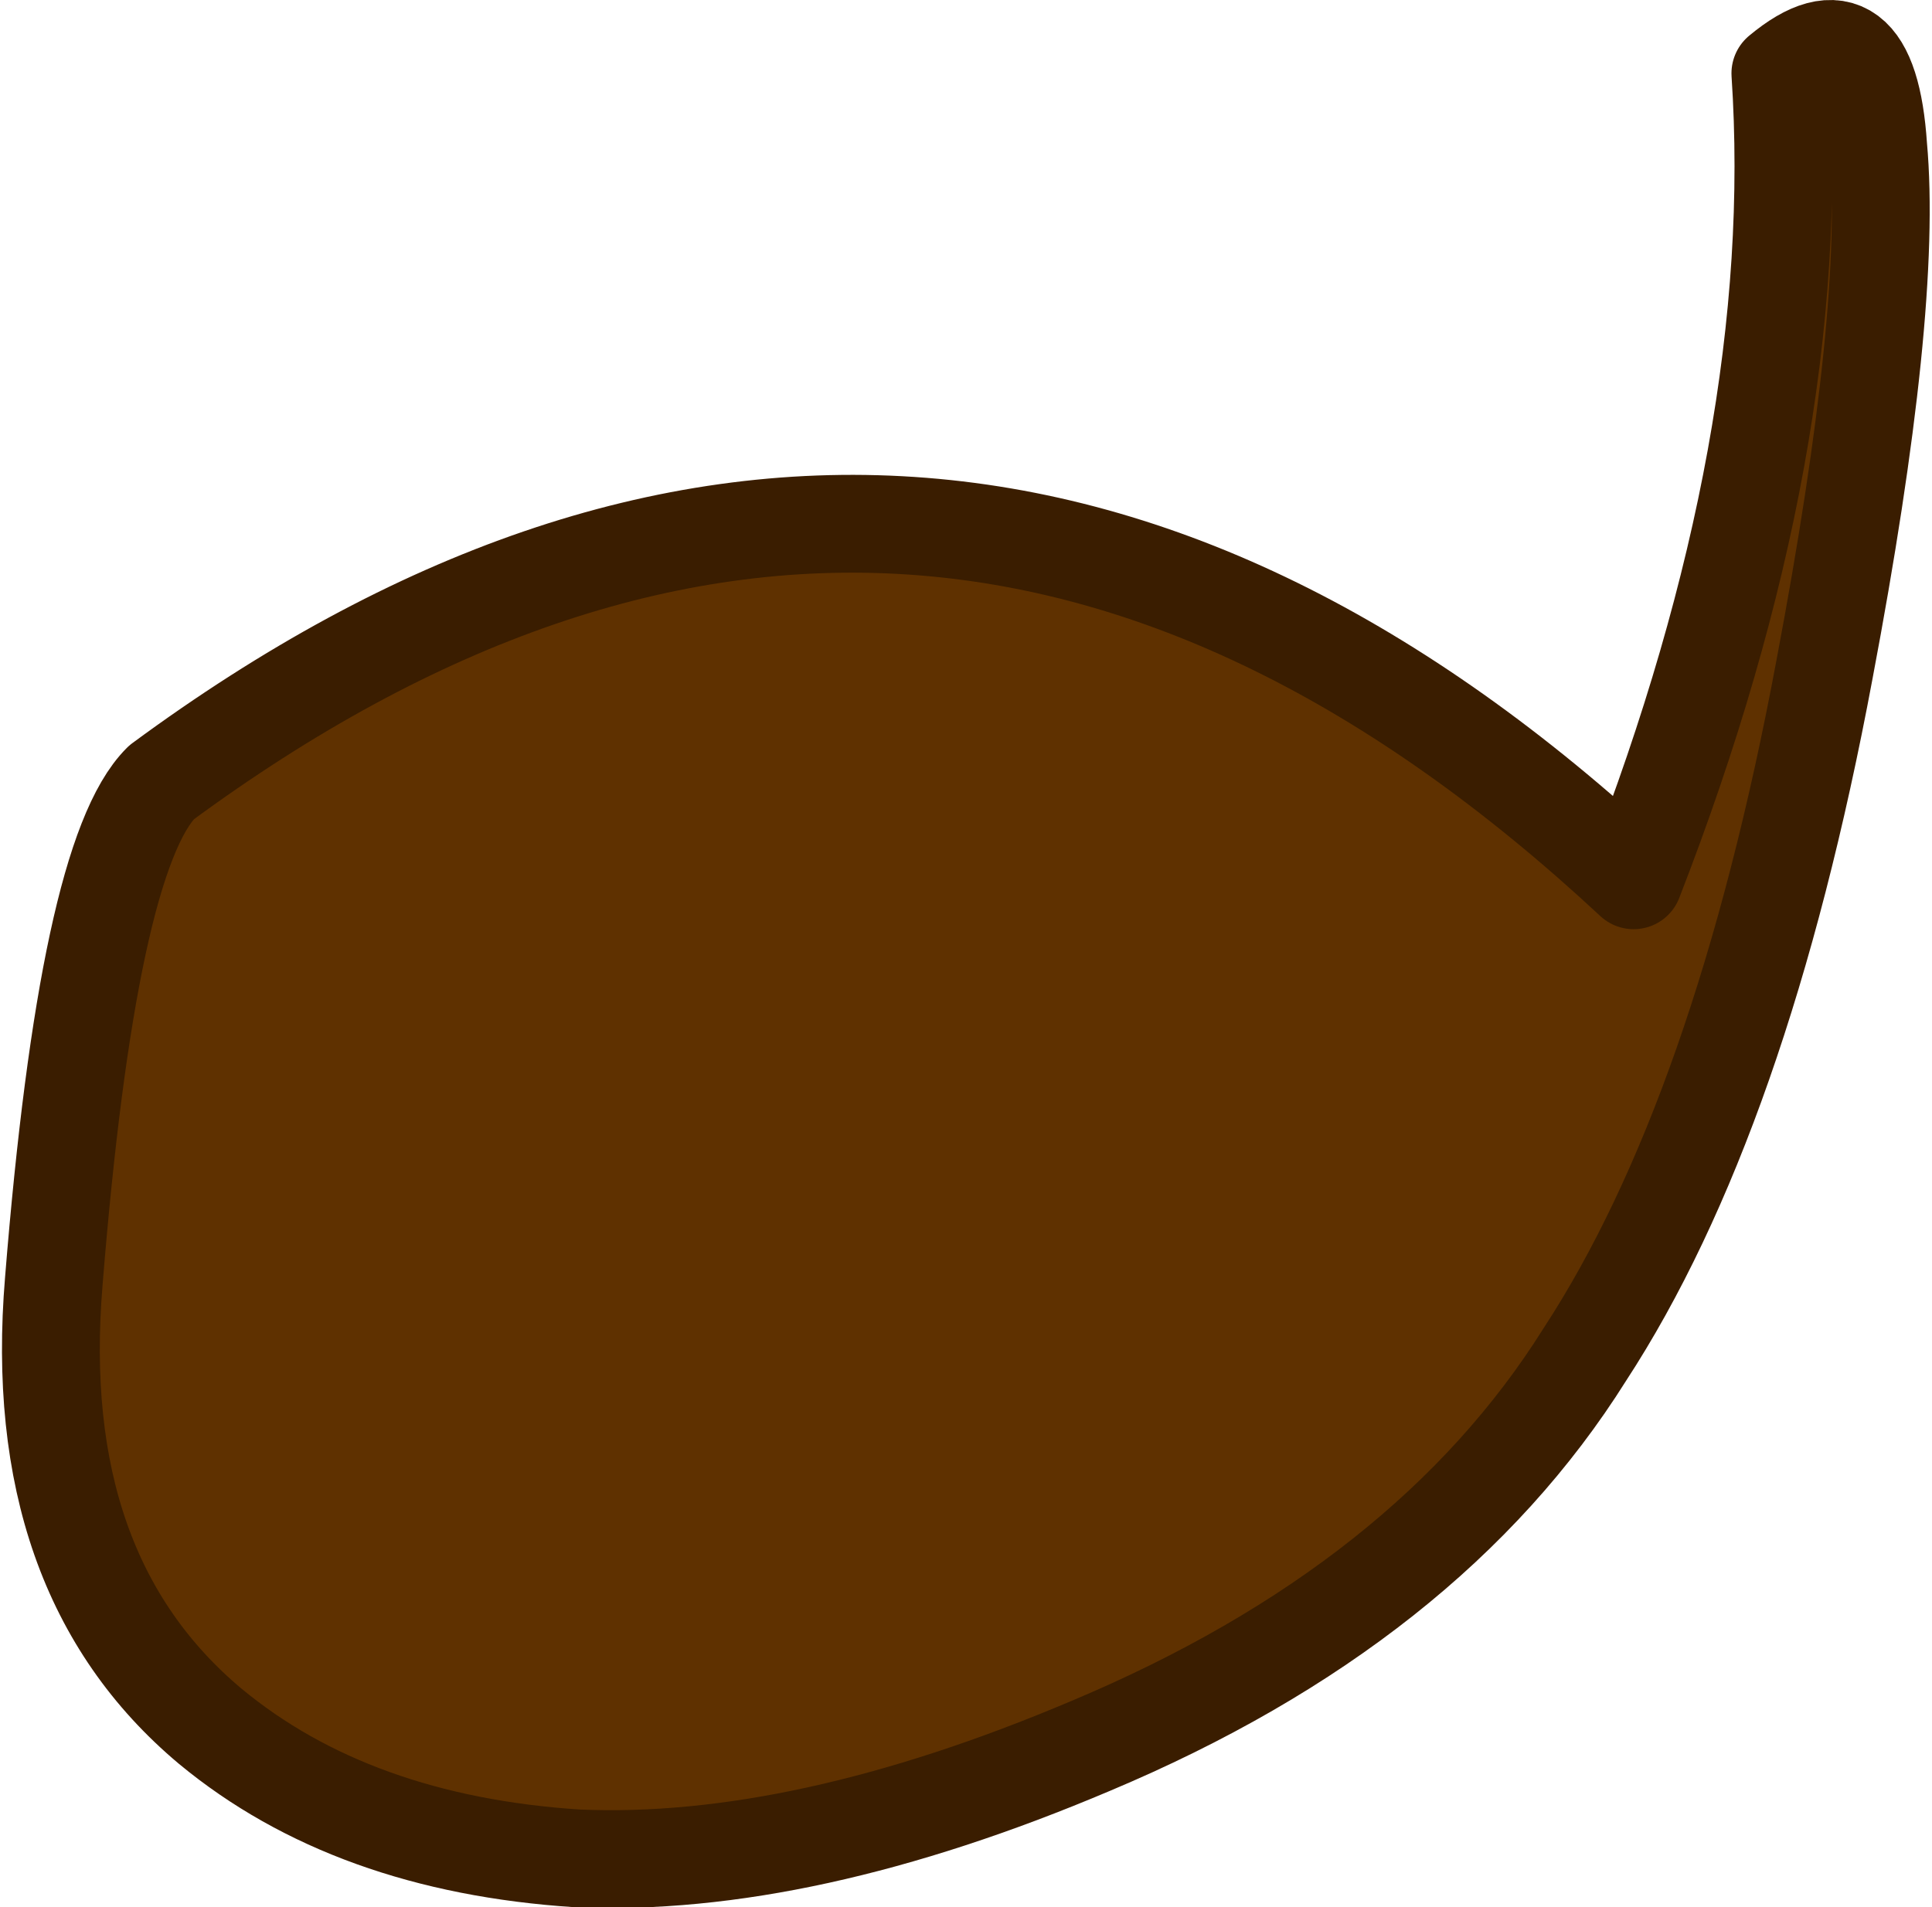 <?xml version="1.0" encoding="UTF-8" standalone="no"?>
<svg xmlns:xlink="http://www.w3.org/1999/xlink" height="19.5px" width="19.75px" xmlns="http://www.w3.org/2000/svg">
  <g transform="matrix(1.0, 0.0, 0.0, 1.0, -6.8, -83.0)">
    <path d="M7.35 96.1 Q7.1 99.1 8.95 100.65 10.4 101.85 12.7 102.0 15.0 102.1 17.95 100.85 21.4 99.4 23.0 96.85 24.6 94.4 25.45 89.85 26.15 86.15 26.0 84.5 25.9 83.0 25.0 83.75 25.25 87.5 23.5 92.0 16.25 85.25 8.45 91.0 7.7 91.75 7.35 96.1" fill="#5f3100" fill-rule="evenodd" stroke="none"/>
    <path d="M7.35 96.1 Q7.7 91.75 8.45 91.0 16.25 85.25 23.5 92.0 25.25 87.5 25.0 83.75 25.9 83.0 26.0 84.5 26.15 86.15 25.45 89.85 24.6 94.4 23.0 96.85 21.4 99.4 17.95 100.85 15.0 102.1 12.7 102.0 10.4 101.85 8.95 100.65 7.1 99.1 7.35 96.1 Z" fill="none" stroke="#3a1d00" stroke-linecap="round" stroke-linejoin="round" stroke-width="1.0"/>
  </g>
</svg>

